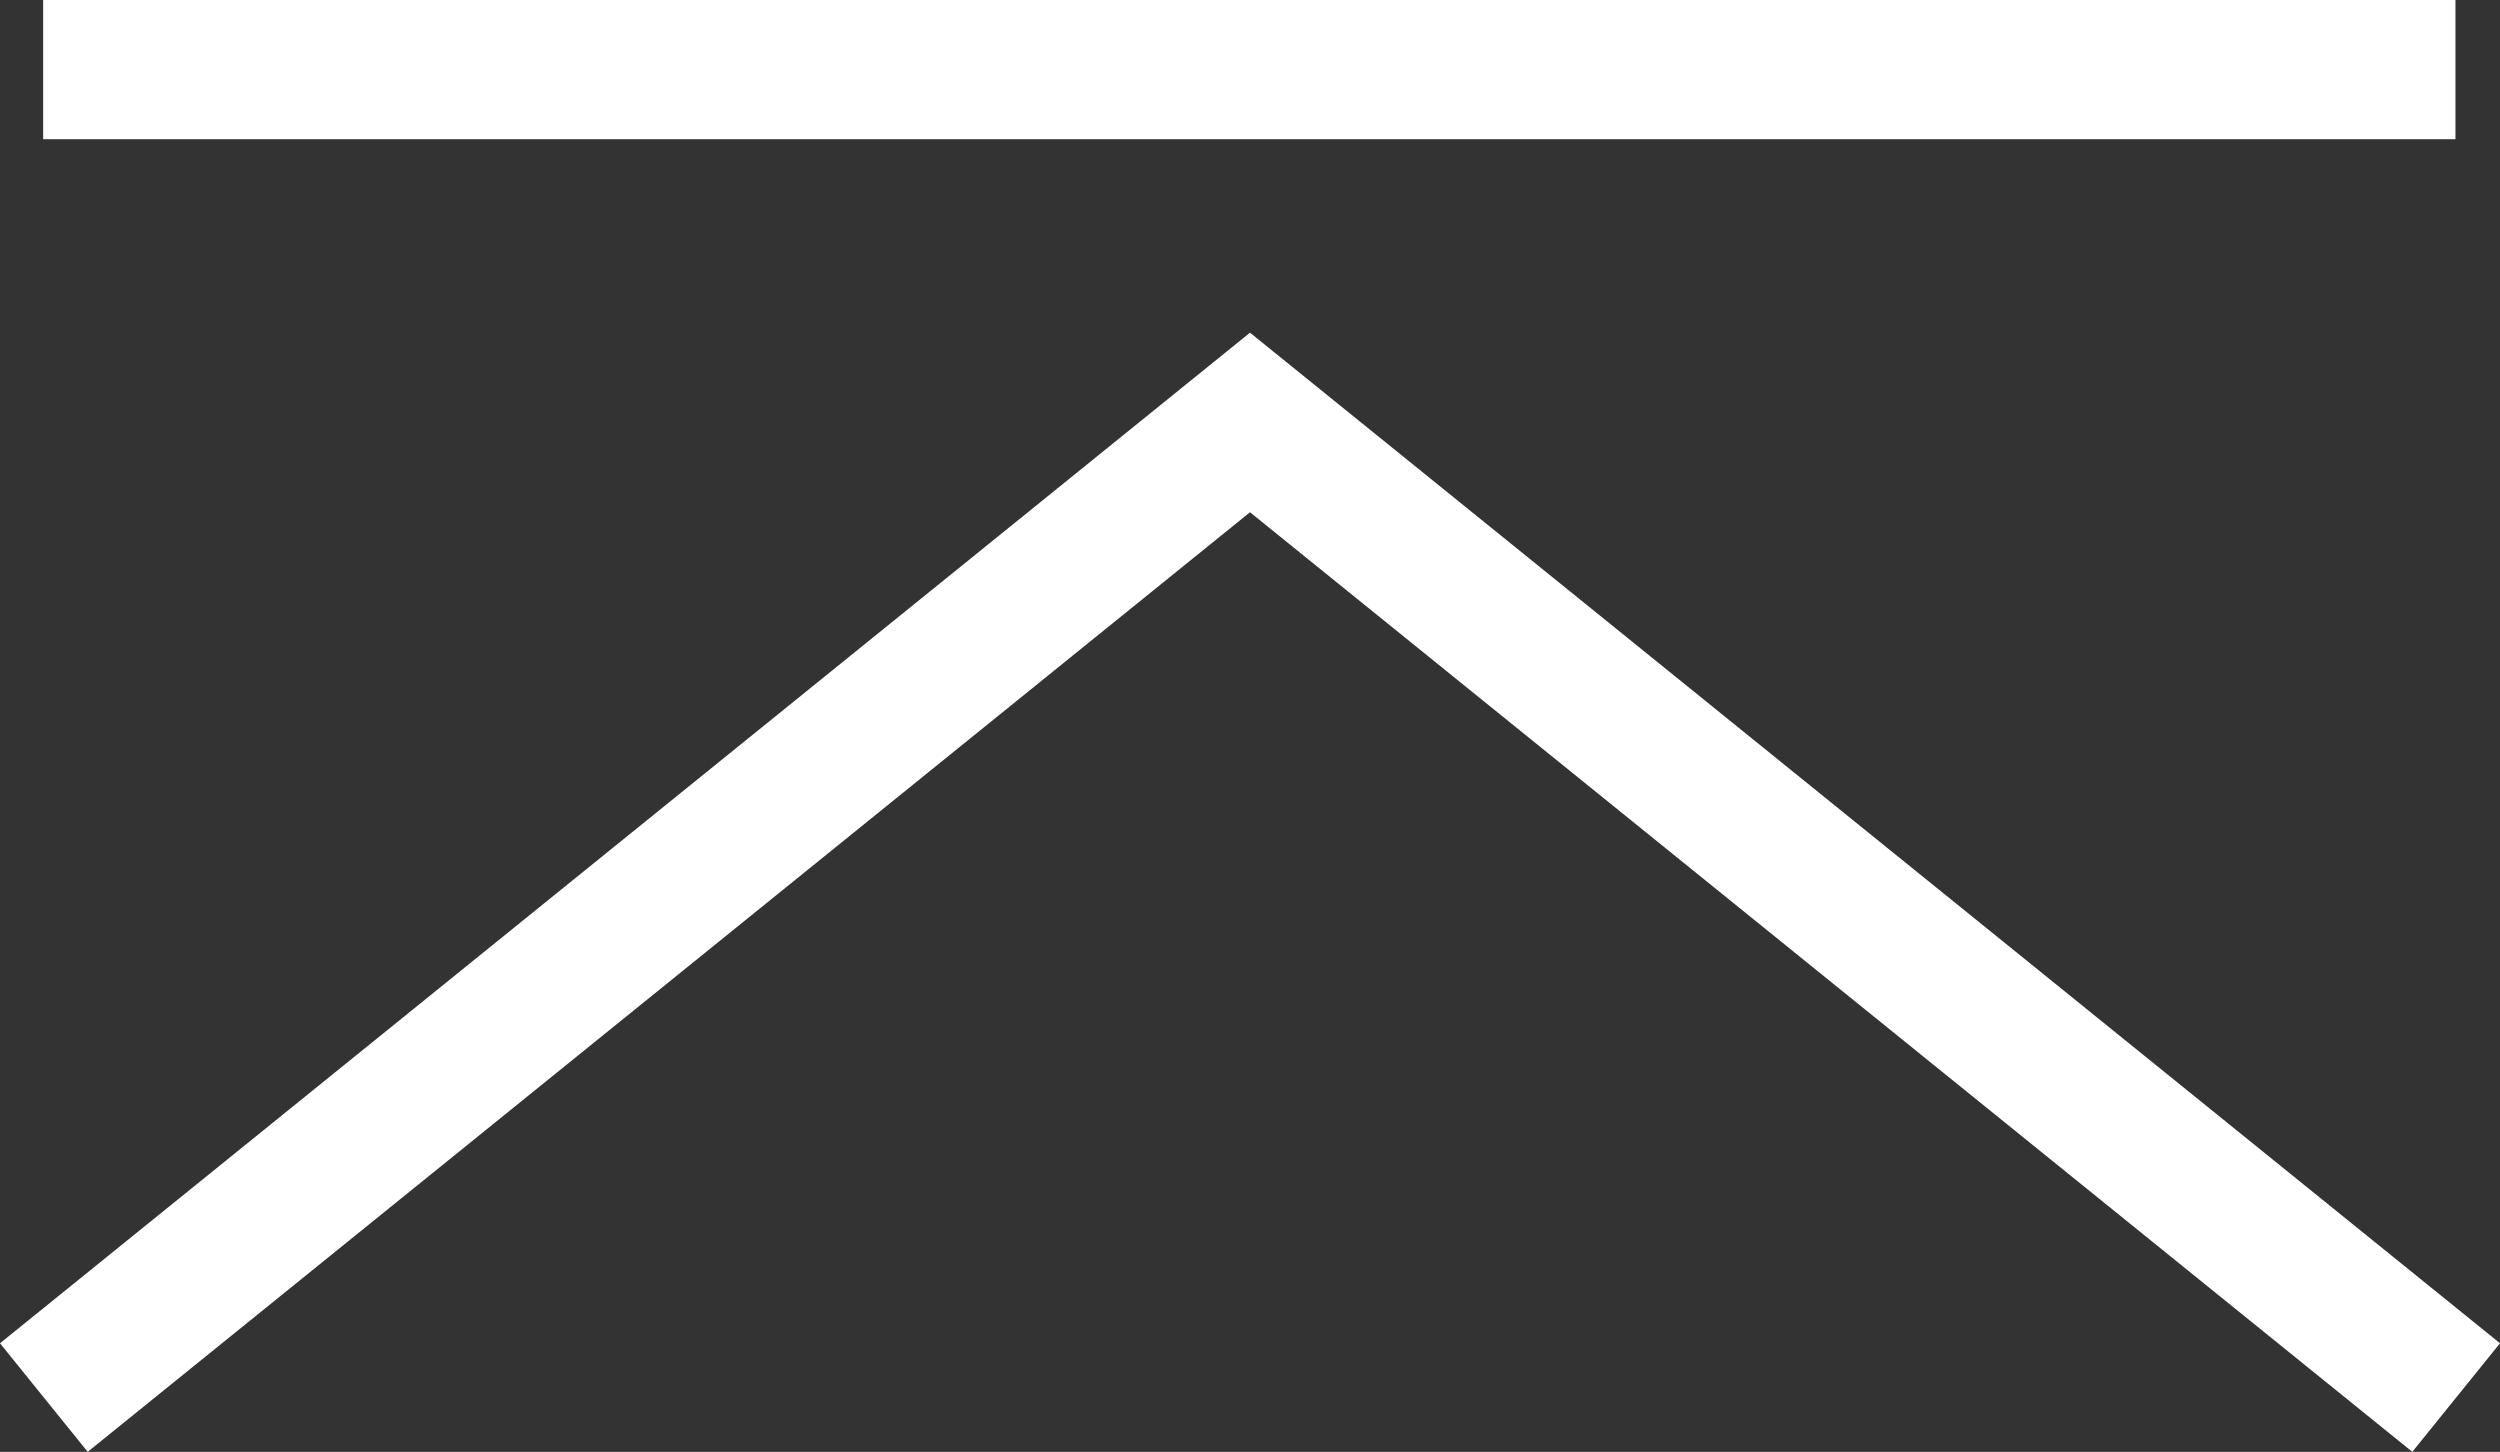 <?xml version="1.0" encoding="UTF-8"?><svg id="_レイヤー_2" xmlns="http://www.w3.org/2000/svg" width="17.96" height="10.43" viewBox="0 0 17.96 10.43"><rect x="0" y="0" width="17.96" height="10.43" fill="#333333" stroke="none"/><defs><style>.cls-1{fill:#fff;stroke-width:0px;}</style></defs><g id="_レイヤー_1-2"><polygon class="cls-1" points=".63 10.43 0 9.65 8.98 2.39 17.96 9.65 17.33 10.43 8.98 3.68 .63 10.43"/><rect class="cls-1" x=".31" width="17.33" height="1"/></g></svg>